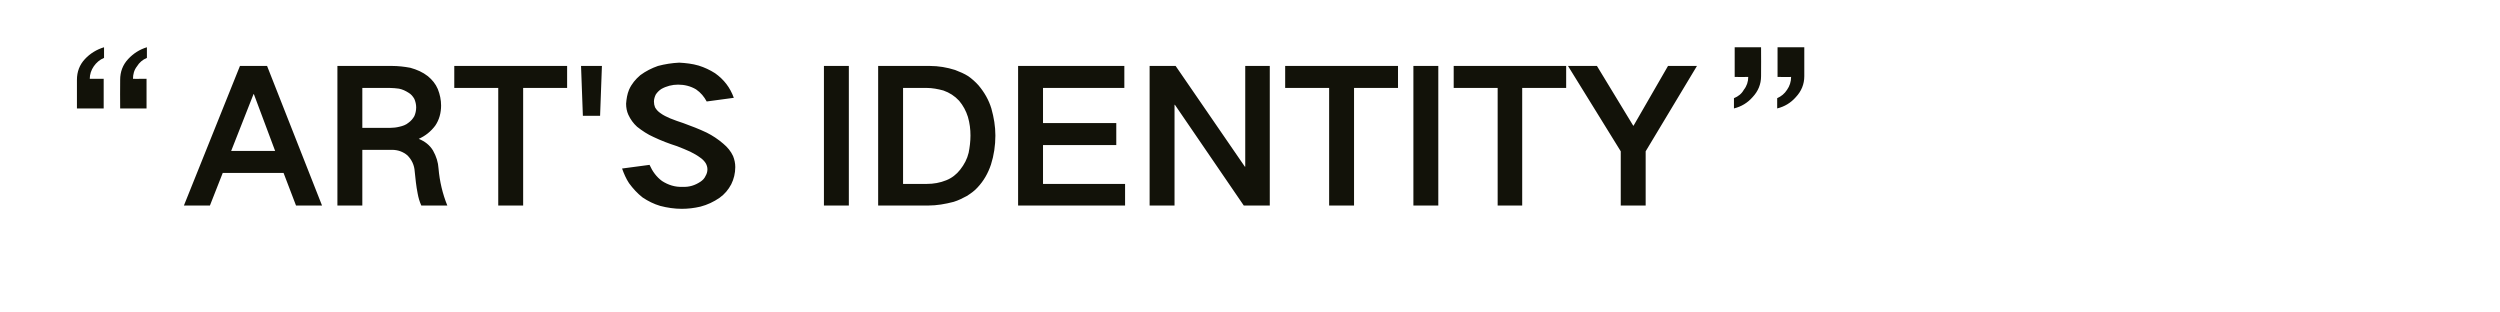 <?xml version="1.0" standalone="no"?>
<!DOCTYPE svg PUBLIC "-//W3C//DTD SVG 1.1//EN" "http://www.w3.org/Graphics/SVG/1.1/DTD/svg11.dtd">
<svg xmlns="http://www.w3.org/2000/svg" version="1.1" width="682.4px" height="85.2px" viewBox="0 -18 682.4 85.2" style="top:-18px">
  <desc>“ART'S IDENTITY”</desc>
  <defs/>
  <g id="Polygon41246">
    <path d="M 35 -1.9 C 33.5 -0.3 32.8 1.6 32.8 3.8 C 32.75 3.8 32.8 11.6 32.8 11.6 L 40 11.6 L 40 3.5 C 40 3.5 36.25 3.55 36.3 3.5 C 36.3 2.3 36.6 1.1 37.4 0.1 C 38 -0.9 38.9 -1.7 40.1 -2.2 C 40.1 -2.2 40.1 -5.1 40.1 -5.1 C 38.1 -4.5 36.4 -3.4 35 -1.9 C 35 -1.9 35 -1.9 35 -1.9 Z M 23.2 -1.9 C 21.7 -0.3 21 1.6 21 3.8 C 21 3.8 21 11.6 21 11.6 L 28.3 11.6 L 28.3 3.5 C 28.3 3.5 24.5 3.55 24.5 3.5 C 24.5 2.3 24.9 1.1 25.6 0.1 C 26.3 -0.9 27.2 -1.7 28.4 -2.2 C 28.4 -2.2 28.4 -5.1 28.4 -5.1 C 26.4 -4.5 24.6 -3.4 23.2 -1.9 C 23.2 -1.9 23.2 -1.9 23.2 -1.9 Z M 50.2 38.1 L 57.3 38.1 L 60.8 29.2 L 77.4 29.2 L 80.8 38.1 L 87.9 38.1 L 72.9 0 L 65.5 0 L 50.2 38.1 Z M 69.2 7.7 L 69.3 7.7 L 75.1 23.2 L 63.1 23.2 L 69.2 7.7 Z M 92.1 0 L 92.1 38.1 L 98.9 38.1 L 98.9 22.9 C 98.9 22.9 107 22.9 107 22.9 C 108.6 22.9 110 23.4 111.2 24.4 C 112.4 25.6 113.1 27.1 113.2 28.8 C 113.4 30.8 113.6 32.8 114 34.8 C 114.2 35.9 114.5 37 115 38.1 C 115 38.1 122.1 38.1 122.1 38.1 C 120.8 34.9 120 31.5 119.7 28 C 119.6 26.3 119.1 24.7 118.2 23.1 C 117.3 21.6 116 20.6 114.3 19.9 C 114.3 19.9 114.3 19.9 114.3 19.9 C 116.1 19.1 117.6 17.9 118.8 16.3 C 119.9 14.7 120.4 12.8 120.4 10.8 C 120.4 9.3 120.1 7.8 119.5 6.3 C 118.9 4.9 118 3.8 116.8 2.8 C 115.4 1.7 113.8 1 112 0.5 C 110.4 0.2 108.7 0 107 0 C 107.05 0 92.1 0 92.1 0 Z M 98.9 6 C 98.9 6 106.3 6 106.3 6 C 107.2 6 108.1 6.1 108.9 6.2 C 109.9 6.4 110.7 6.8 111.5 7.3 C 112.2 7.7 112.7 8.3 113.1 9 C 113.4 9.7 113.6 10.5 113.6 11.3 C 113.6 12.2 113.4 13 113.1 13.7 C 112.7 14.4 112.2 15 111.5 15.5 C 110.8 16.1 109.9 16.4 109 16.6 C 108.2 16.8 107.3 16.9 106.5 16.9 C 106.5 16.9 98.9 16.9 98.9 16.9 L 98.9 6 Z M 124 0 L 124 6 L 136 6 L 136 38.1 L 142.8 38.1 L 142.8 6 L 154.8 6 L 154.8 0 L 124 0 Z M 158.6 0 L 159.1 13.6 L 163.8 13.6 L 164.3 0 L 158.6 0 Z M 169.8 28 C 170.3 29.4 170.9 30.8 171.7 32 C 172.8 33.5 174 34.8 175.4 35.9 C 176.9 36.9 178.5 37.7 180.2 38.2 C 182.1 38.7 184.1 39 186.1 39 C 187.8 39 189.5 38.8 191.2 38.4 C 193.1 37.9 194.8 37.1 196.4 36 C 197.8 35 198.8 33.8 199.6 32.3 C 200.3 30.9 200.7 29.3 200.7 27.6 C 200.7 26.6 200.5 25.6 200.1 24.6 C 199.5 23.3 198.6 22.2 197.4 21.2 C 196 20 194.5 19 192.9 18.2 C 190.8 17.2 188.7 16.4 186.5 15.6 C 185.3 15.2 184.1 14.8 182.9 14.3 C 182 13.9 181.1 13.5 180.3 12.9 C 179.7 12.5 179.2 12 178.8 11.3 C 178.6 10.8 178.5 10.3 178.5 9.7 C 178.5 9.1 178.7 8.4 179 7.8 C 179.4 7.2 179.9 6.7 180.5 6.3 C 181.9 5.5 183.5 5.1 185.1 5.1 C 186.8 5.1 188.5 5.5 190 6.4 C 191.3 7.3 192.2 8.4 192.9 9.7 C 192.9 9.7 200.3 8.7 200.3 8.7 C 199.3 5.9 197.6 3.7 195.2 2 C 193.8 1.1 192.3 0.4 190.7 -0.1 C 189 -0.6 187.2 -0.8 185.4 -0.9 C 183.4 -0.8 181.5 -0.5 179.6 0 C 177.9 0.6 176.3 1.4 174.8 2.5 C 173.5 3.6 172.4 4.9 171.7 6.5 C 171.2 7.7 171 9 170.9 10.3 C 170.9 11.4 171.1 12.4 171.5 13.3 C 172.1 14.6 172.9 15.7 173.9 16.6 C 175.3 17.7 176.8 18.7 178.4 19.4 C 180.5 20.4 182.6 21.2 184.8 21.9 C 186.1 22.4 187.3 22.9 188.4 23.4 C 189.4 23.9 190.3 24.4 191.1 25 C 191.7 25.4 192.2 25.9 192.6 26.5 C 192.9 27 193.1 27.6 193.1 28.2 C 193.1 28.9 192.9 29.5 192.6 30 C 192.3 30.7 191.8 31.2 191.2 31.6 C 189.7 32.6 188.1 33.1 186.3 33 C 184.3 33.1 182.4 32.5 180.7 31.4 C 179.2 30.3 178.1 28.8 177.3 27 C 177.3 27 169.8 28 169.8 28 Z M 224.9 0 L 224.9 38.1 L 231.7 38.1 L 231.7 0 L 224.9 0 Z M 239.7 0 L 239.7 38.1 C 239.7 38.1 253.4 38.1 253.4 38.1 C 255.7 38.1 258 37.7 260.3 37.1 C 261.6 36.7 262.8 36.1 263.9 35.5 C 265 34.8 266 34.1 266.8 33.2 C 268.5 31.4 269.7 29.3 270.5 26.9 C 271.3 24.4 271.7 21.7 271.7 19 C 271.7 16.5 271.3 14.1 270.6 11.6 C 269.9 9.3 268.7 7.2 267.1 5.3 C 266.3 4.4 265.3 3.5 264.3 2.8 C 263.2 2.1 262 1.6 260.7 1.1 C 258.5 0.4 256.2 0 253.8 0 C 253.8 0 239.7 0 239.7 0 Z M 246.5 6 C 246.5 6 252.95 6 252.9 6 C 254.5 6 256 6.3 257.5 6.7 C 259.2 7.3 260.6 8.2 261.8 9.5 C 262.9 10.8 263.7 12.3 264.2 13.9 C 264.7 15.6 264.9 17.3 264.9 19 C 264.9 20.6 264.7 22.2 264.4 23.7 C 264 25.4 263.2 26.9 262.1 28.3 C 261.1 29.6 259.8 30.6 258.3 31.2 C 256.6 31.9 254.8 32.2 253 32.2 C 253 32.2 246.5 32.2 246.5 32.2 L 246.5 6 Z M 277.9 0 L 277.9 38.1 L 307.1 38.1 L 307.1 32.2 L 284.7 32.2 L 284.7 21.6 L 304.7 21.6 L 304.7 15.6 L 284.7 15.6 L 284.7 6 L 306.9 6 L 306.9 0 L 277.9 0 Z M 313.8 0 L 313.8 38.1 L 320.6 38.1 L 320.6 10.6 L 320.7 10.6 L 339.5 38.1 L 346.6 38.1 L 346.6 0 L 339.9 0 L 339.9 27.5 L 339.8 27.5 L 320.9 0 L 313.8 0 Z M 350.8 0 L 350.8 6 L 362.8 6 L 362.8 38.1 L 369.6 38.1 L 369.6 6 L 381.6 6 L 381.6 0 L 350.8 0 Z M 385.8 0 L 385.8 38.1 L 392.6 38.1 L 392.6 0 L 385.8 0 Z M 396.8 0 L 396.8 6 L 408.8 6 L 408.8 38.1 L 415.5 38.1 L 415.5 6 L 427.5 6 L 427.5 0 L 396.8 0 Z M 428 0 L 442.4 23.3 L 442.4 38.1 L 449.2 38.1 L 449.2 23.3 L 463.2 0 L 455.3 0 L 445.9 16.3 L 445.8 16.3 L 435.9 0 L 428 0 Z M 476 6.5 C 475.4 7.6 474.5 8.3 473.3 8.8 C 473.3 8.8 473.3 11.6 473.3 11.6 C 475.3 11.1 477 10.1 478.4 8.5 C 479.9 6.9 480.7 5 480.7 2.8 C 480.74 2.8 480.7 -5.1 480.7 -5.1 L 473.5 -5.1 L 473.5 3 C 473.5 3 477.19 3.05 477.2 3 C 477.2 4.3 476.8 5.5 476 6.5 C 476 6.5 476 6.5 476 6.5 Z M 487.8 6.5 C 487.1 7.6 486.2 8.3 485.1 8.8 C 485.1 8.8 485.1 11.6 485.1 11.6 C 487.1 11.1 488.8 10.1 490.2 8.5 C 491.7 6.9 492.5 5 492.5 2.8 C 492.49 2.8 492.5 -5.1 492.5 -5.1 L 485.2 -5.1 L 485.2 3 C 485.2 3 488.94 3.05 488.9 3 C 488.9 4.3 488.5 5.5 487.8 6.5 C 487.8 6.5 487.8 6.5 487.8 6.5 Z " stroke="none" fill="#121209"/>
  </g>
</svg>
